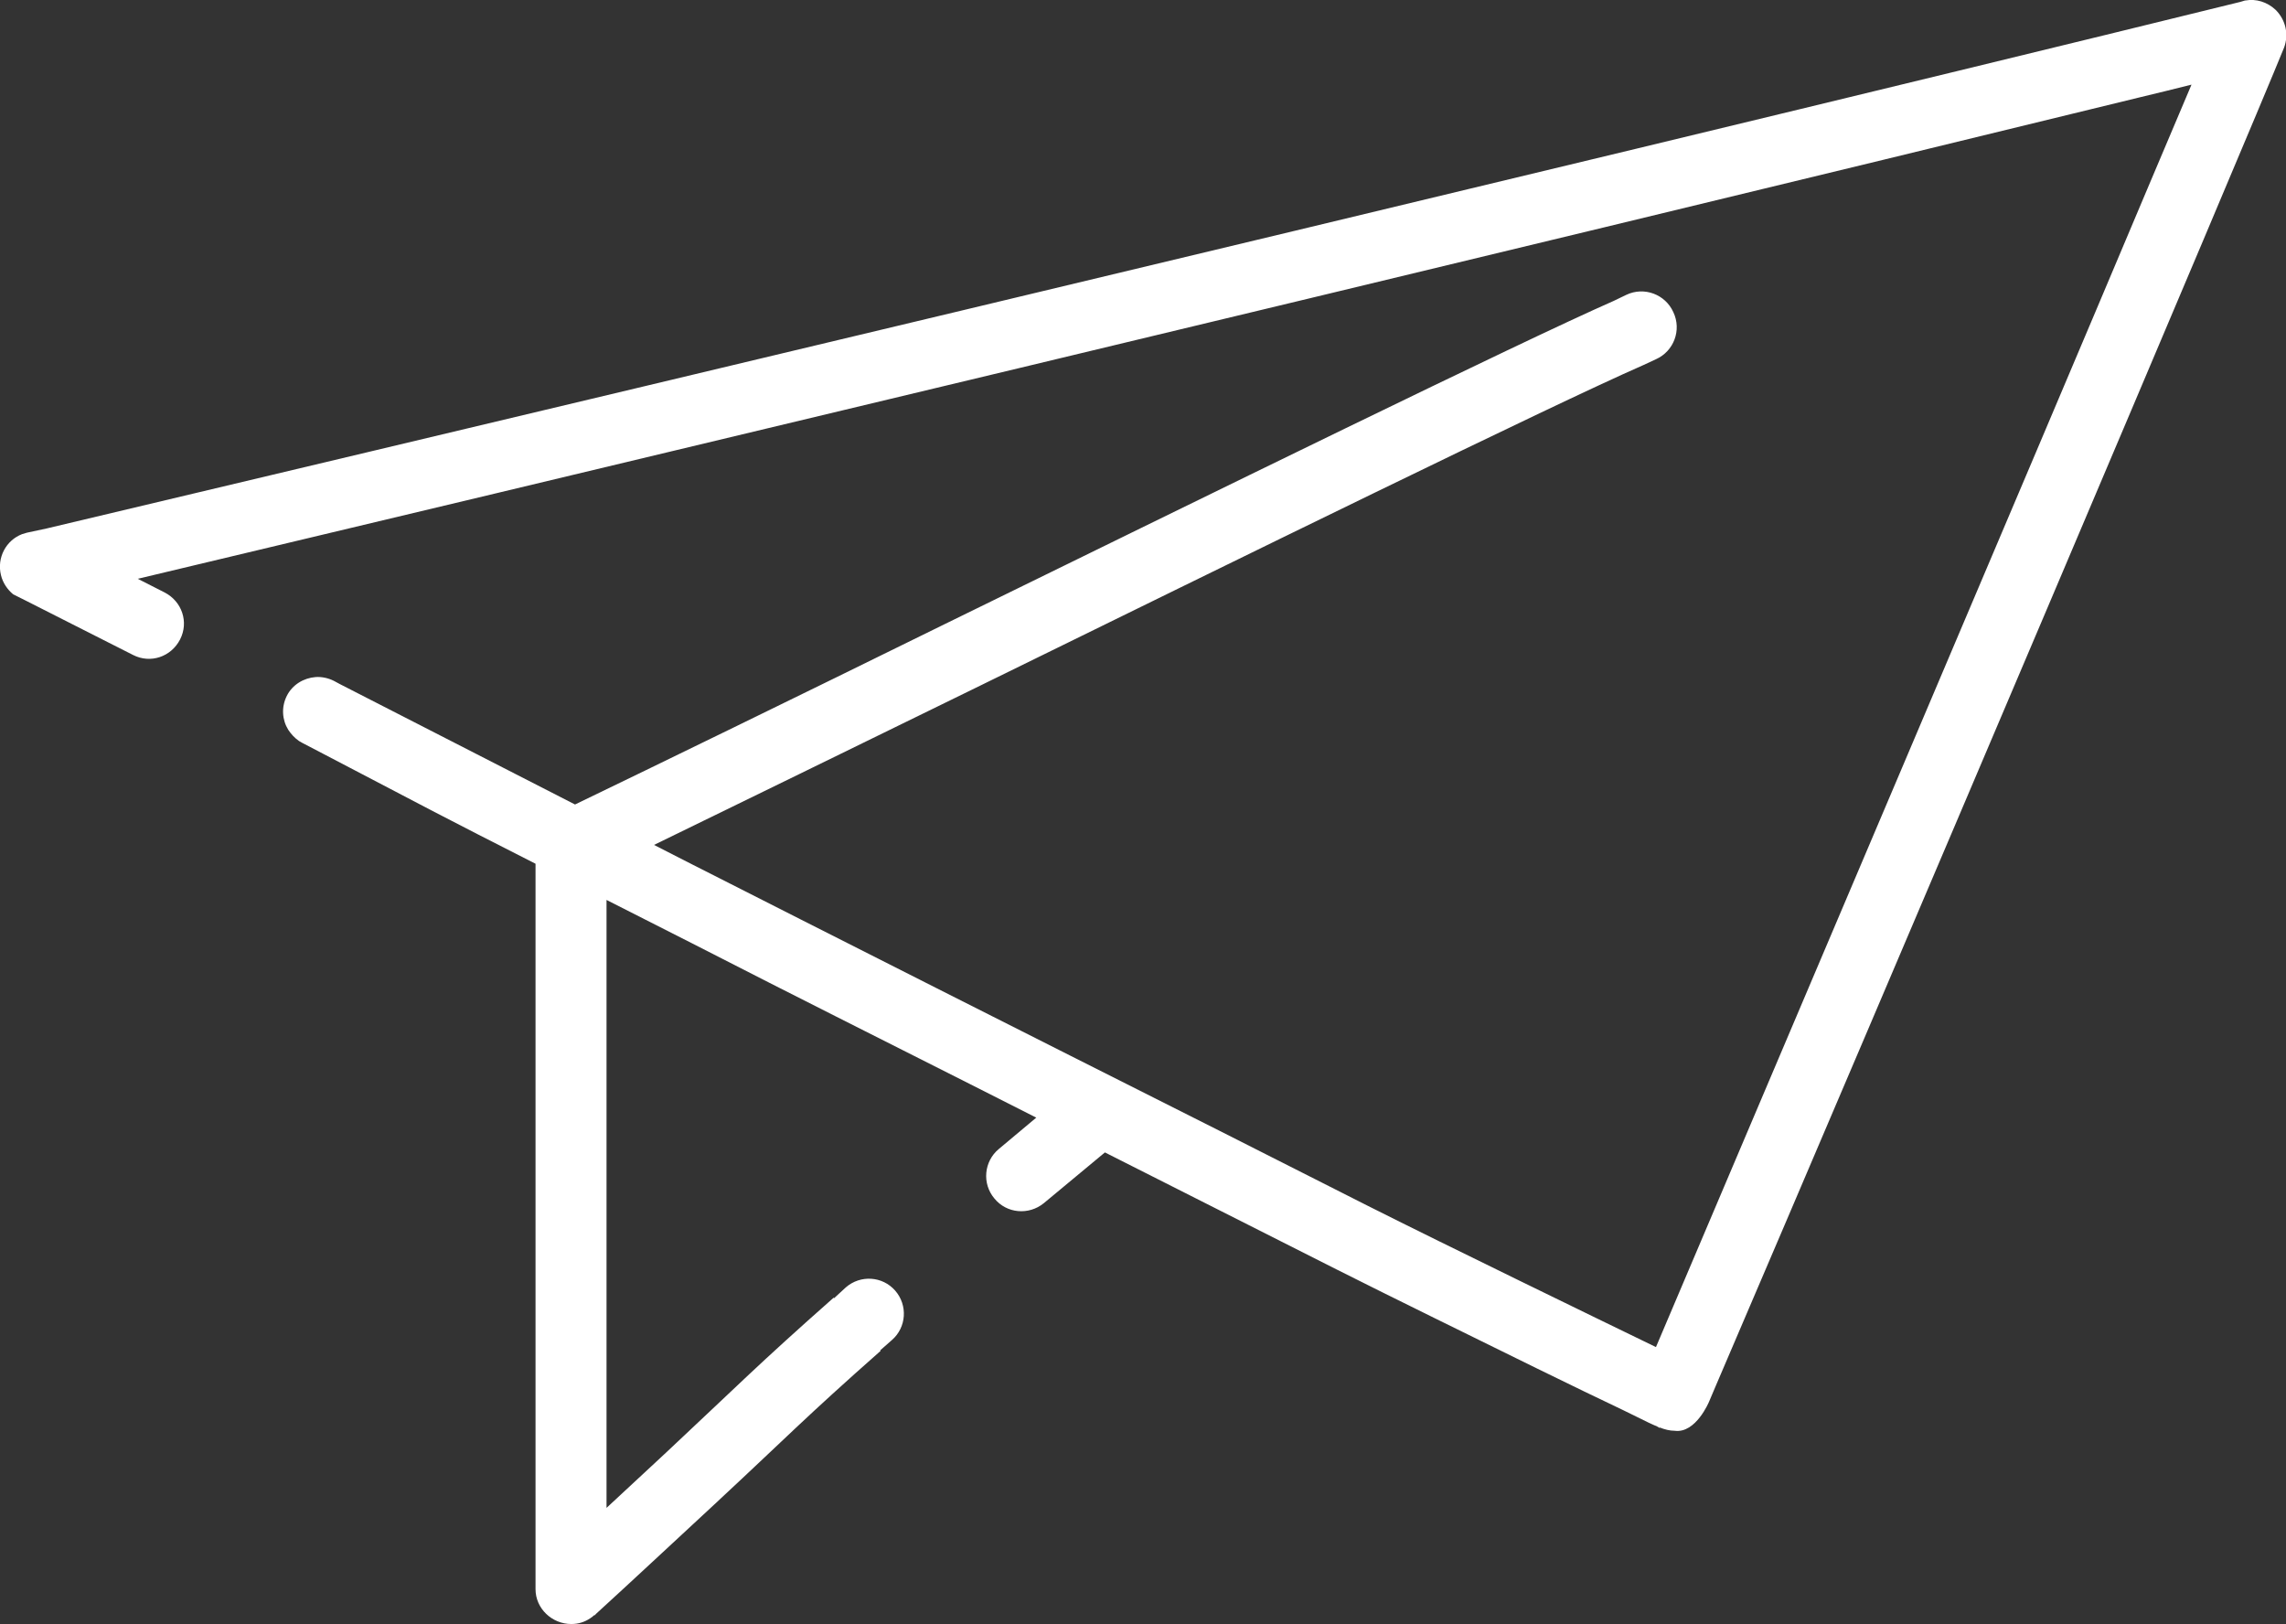 <?xml version="1.0" encoding="utf-8"?>
<!-- Generator: Adobe Illustrator 22.1.0, SVG Export Plug-In . SVG Version: 6.00 Build 0)  -->
<svg version="1.1" id="Layer_1" xmlns="http://www.w3.org/2000/svg" xmlns:xlink="http://www.w3.org/1999/xlink" x="0px" y="0px"
	 viewBox="0 0 486.2 345.4" style="enable-background:new 0 0 486.2 345.4;" xml:space="preserve">
<rect x="0" y="0" width="486.2" height="345.4" fill="#333333" stroke="none"/>
<path fill="#fff" d="M484,2.1c-1.8-1.7-4.2-2.4-6.4-2l0,0c0,0,0,0-0.1,0c-0.3,0.1-0.7,0.2-1,0.3C331.9,36,46.9,103.6,9.9,112.4l-4.2,0.9
	c-0.3,0.1-0.7,0.2-1,0.3c-3.4,1.3-5.4,5-4.5,8.7c0.4,1.7,1.4,3.1,2.6,4.1l2.6,1.3l14.8,7.5l8.1,4.1c3.7,1.9,8.1,0.4,10-3.3
	c1.9-3.7,0.4-8.1-3.3-10l-5.7-2.9c68-16.2,290.5-69.3,425.8-102.4c3.8-0.9,7.4-1.8,11-2.7c-2.5,5.9-5.7,13.5-9.4,22.2
	c-26,61.7-78.2,184.3-104.5,246.3c-13.6-6.6-43.9-21.3-61.2-30c-21.1-10.7-42.1-21.3-63.2-31.9c-19.1-9.6-38.2-19.3-57.4-29
	c-9.6-4.9-20.2-10.2-31.3-15.9c17.5-8.5,42.4-20.7,68.4-33.4c57.3-28.1,122.3-60,141.9-68.6l0,0l2.8-1.3c3.8-1.7,5.5-6.2,3.7-10
	c-1.7-3.8-6.2-5.5-10-3.7l-2.7,1.3c-20,8.8-85,40.7-142.4,68.8c-31.5,15.5-61.5,30.1-78.5,38.3l-50-25.6l-1.3-0.7
	c-1.2-0.6-2.6-0.9-3.9-0.8c-2.5,0.2-4.9,1.6-6.1,4c-1.2,2.4-1,5.1,0.3,7.2c0.6,0.9,1.3,1.7,2.3,2.4c0.2,0.1,0.5,0.3,0.7,0.4l4.6,2.4
	c21.4,11.2,25.3,13.3,45,23.3V338c0,4.1,3.5,7.4,7.6,7.4c1.5,0,2.8-0.4,4-1.2c0.3-0.2,0.6-0.4,0.9-0.7c0,0,0,0,0,0.1
	c0.1-0.1,0.1-0.1,0.2-0.2c0,0,0.1,0,0.1-0.1c8-7.3,17.3-16,25.2-23.3c15.5-14.4,19.2-18.4,35.4-32.7l-0.1-0.1l2.5-2.2
	c3.1-2.7,3.4-7.4,0.7-10.5c-2.7-3.1-7.4-3.4-10.5-0.7l-2.5,2.3l-0.1-0.1c-16.4,14.5-20.2,18.5-35.7,33c-4.2,3.9-8.4,7.8-12.6,11.7
	l0-10.3v-119c12.4,6.3,24.1,12.2,34.6,17.6c18.9,9.6,37.9,19.1,56.8,28.7l-8,6.7c-3.1,2.6-3.6,7.3-0.9,10.5c2.6,3.2,7.3,3.6,10.5,1
	l13-10.8c16.4,8.3,32.9,16.6,49.3,24.9c11.7,5.9,29.7,14.7,42.7,21.1c7.1,3.5,13.6,6.6,18.2,8.8l5.5,2.7c0.5,0.2,1,0.5,1.6,0.7
	c0.2,0.1,0.5,0.3,0.7,0.4l0-0.1c1,0.4,2.1,0.7,3.2,0.7c4.5,0.6,7.3-6.2,7.3-6.2l1.4-3.3C399,215.3,478.5,28.2,485.8,10.1l0,0
	C486.8,7.4,486.2,4.3,484,2.1z"/>
</svg>
